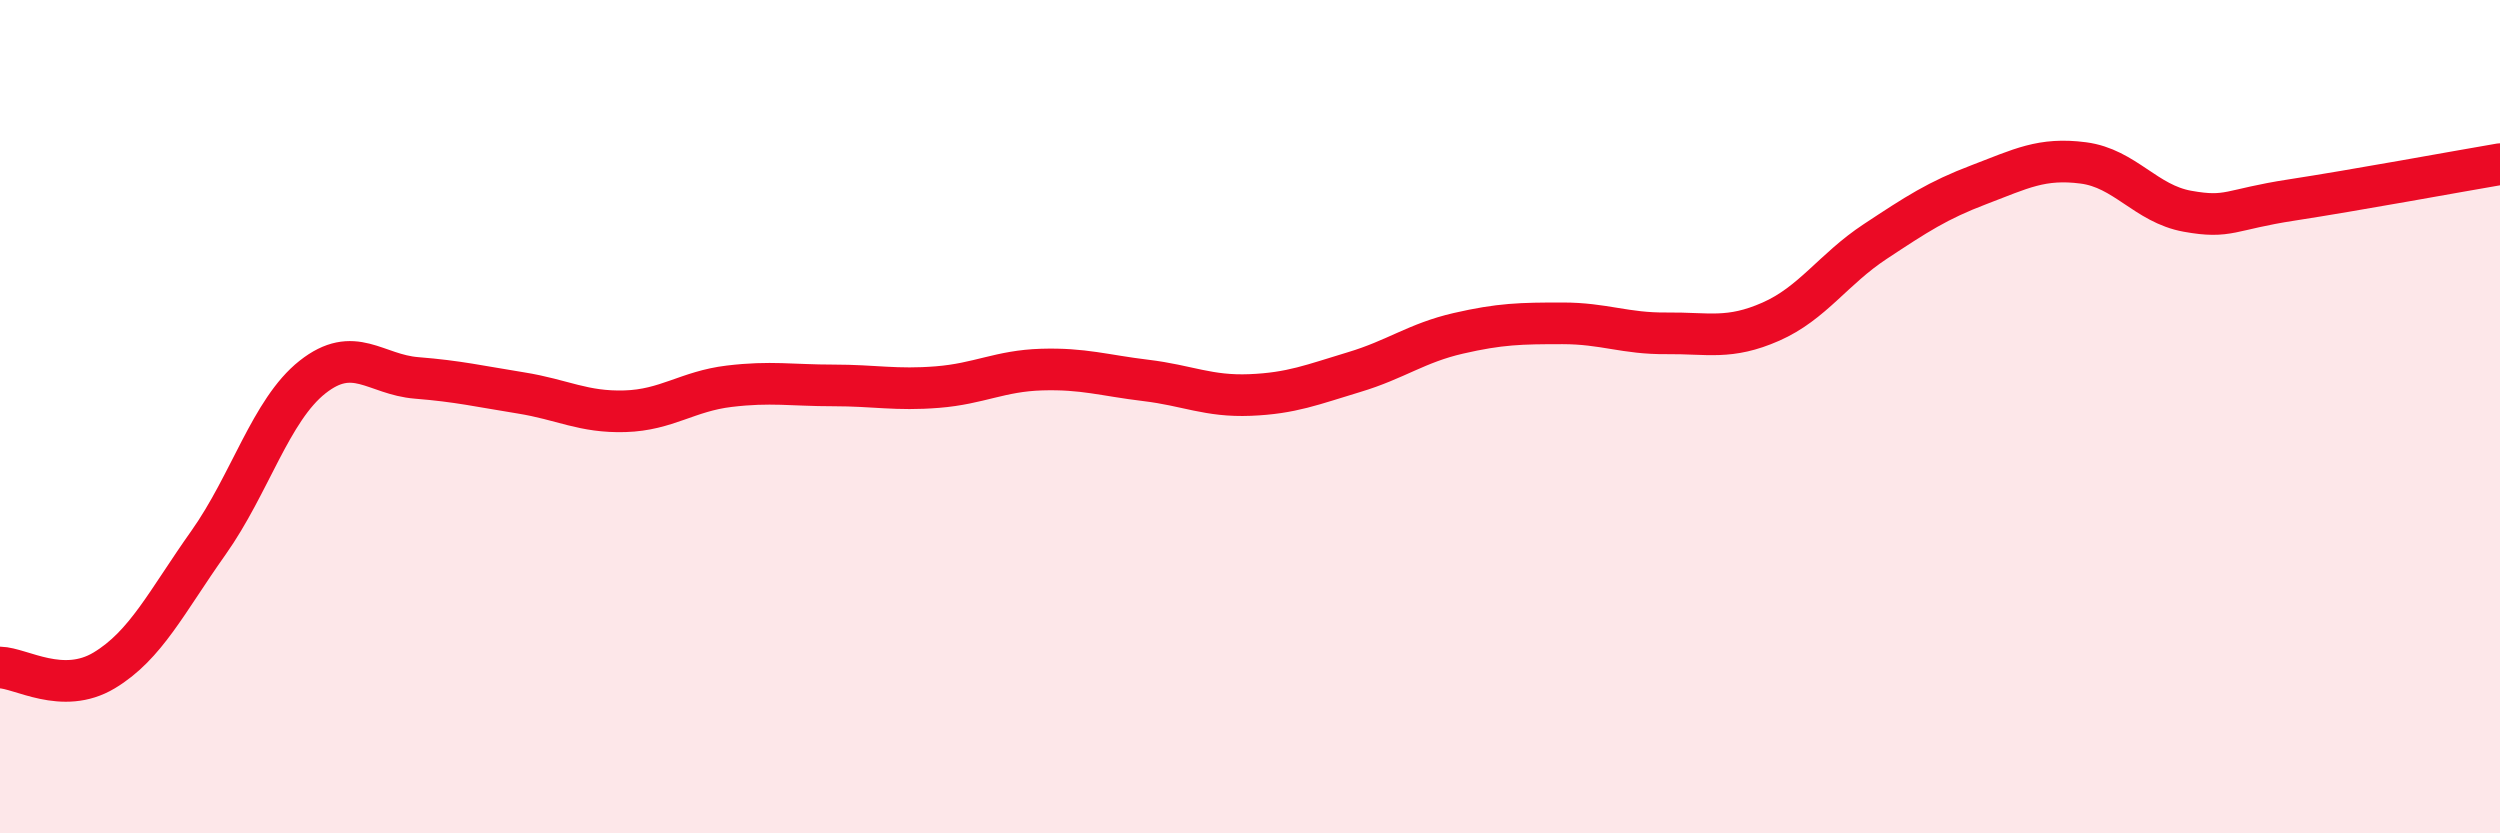 
    <svg width="60" height="20" viewBox="0 0 60 20" xmlns="http://www.w3.org/2000/svg">
      <path
        d="M 0,16.02 C 0.5,16.03 1.5,16.69 2.5,16.09 C 3.5,15.49 4,14.44 5,13.03 C 6,11.62 6.5,9.84 7.5,9.05 C 8.5,8.26 9,8.99 10,9.07 C 11,9.15 11.5,9.27 12.5,9.43 C 13.5,9.59 14,9.9 15,9.87 C 16,9.84 16.5,9.39 17.5,9.27 C 18.5,9.15 19,9.25 20,9.25 C 21,9.25 21.5,9.37 22.5,9.29 C 23.5,9.21 24,8.9 25,8.87 C 26,8.84 26.5,9.01 27.5,9.13 C 28.5,9.25 29,9.52 30,9.48 C 31,9.44 31.5,9.23 32.5,8.93 C 33.5,8.63 34,8.23 35,8 C 36,7.77 36.5,7.76 37.5,7.76 C 38.5,7.76 39,8.01 40,8 C 41,7.99 41.5,8.16 42.5,7.72 C 43.5,7.28 44,6.46 45,5.8 C 46,5.14 46.5,4.81 47.5,4.43 C 48.5,4.05 49,3.78 50,3.91 C 51,4.04 51.5,4.89 52.5,5.07 C 53.5,5.25 53.5,5.03 55,4.8 C 56.5,4.57 59,4.11 60,3.94L60 20L0 20Z"
        fill="#EB0A25"
        opacity="0.1"
        stroke-linecap="round"
        stroke-linejoin="round"
      />
      <path
        d="M 0,16.02 C 0.5,16.03 1.5,16.69 2.5,16.09 C 3.5,15.49 4,14.44 5,13.03 C 6,11.62 6.5,9.84 7.5,9.05 C 8.5,8.26 9,8.99 10,9.07 C 11,9.15 11.5,9.27 12.5,9.43 C 13.5,9.59 14,9.9 15,9.87 C 16,9.84 16.5,9.39 17.5,9.27 C 18.5,9.15 19,9.25 20,9.25 C 21,9.25 21.5,9.37 22.5,9.29 C 23.5,9.21 24,8.9 25,8.87 C 26,8.84 26.5,9.01 27.5,9.13 C 28.5,9.25 29,9.52 30,9.48 C 31,9.44 31.5,9.23 32.5,8.93 C 33.5,8.63 34,8.23 35,8 C 36,7.77 36.5,7.76 37.5,7.76 C 38.5,7.76 39,8.01 40,8 C 41,7.99 41.5,8.16 42.5,7.72 C 43.5,7.28 44,6.46 45,5.8 C 46,5.14 46.5,4.81 47.5,4.43 C 48.5,4.05 49,3.78 50,3.91 C 51,4.04 51.5,4.89 52.5,5.07 C 53.5,5.25 53.5,5.03 55,4.8 C 56.5,4.57 59,4.11 60,3.94"
        stroke="#EB0A25"
        stroke-width="1"
        fill="none"
        stroke-linecap="round"
        stroke-linejoin="round"
      />
    </svg>
  